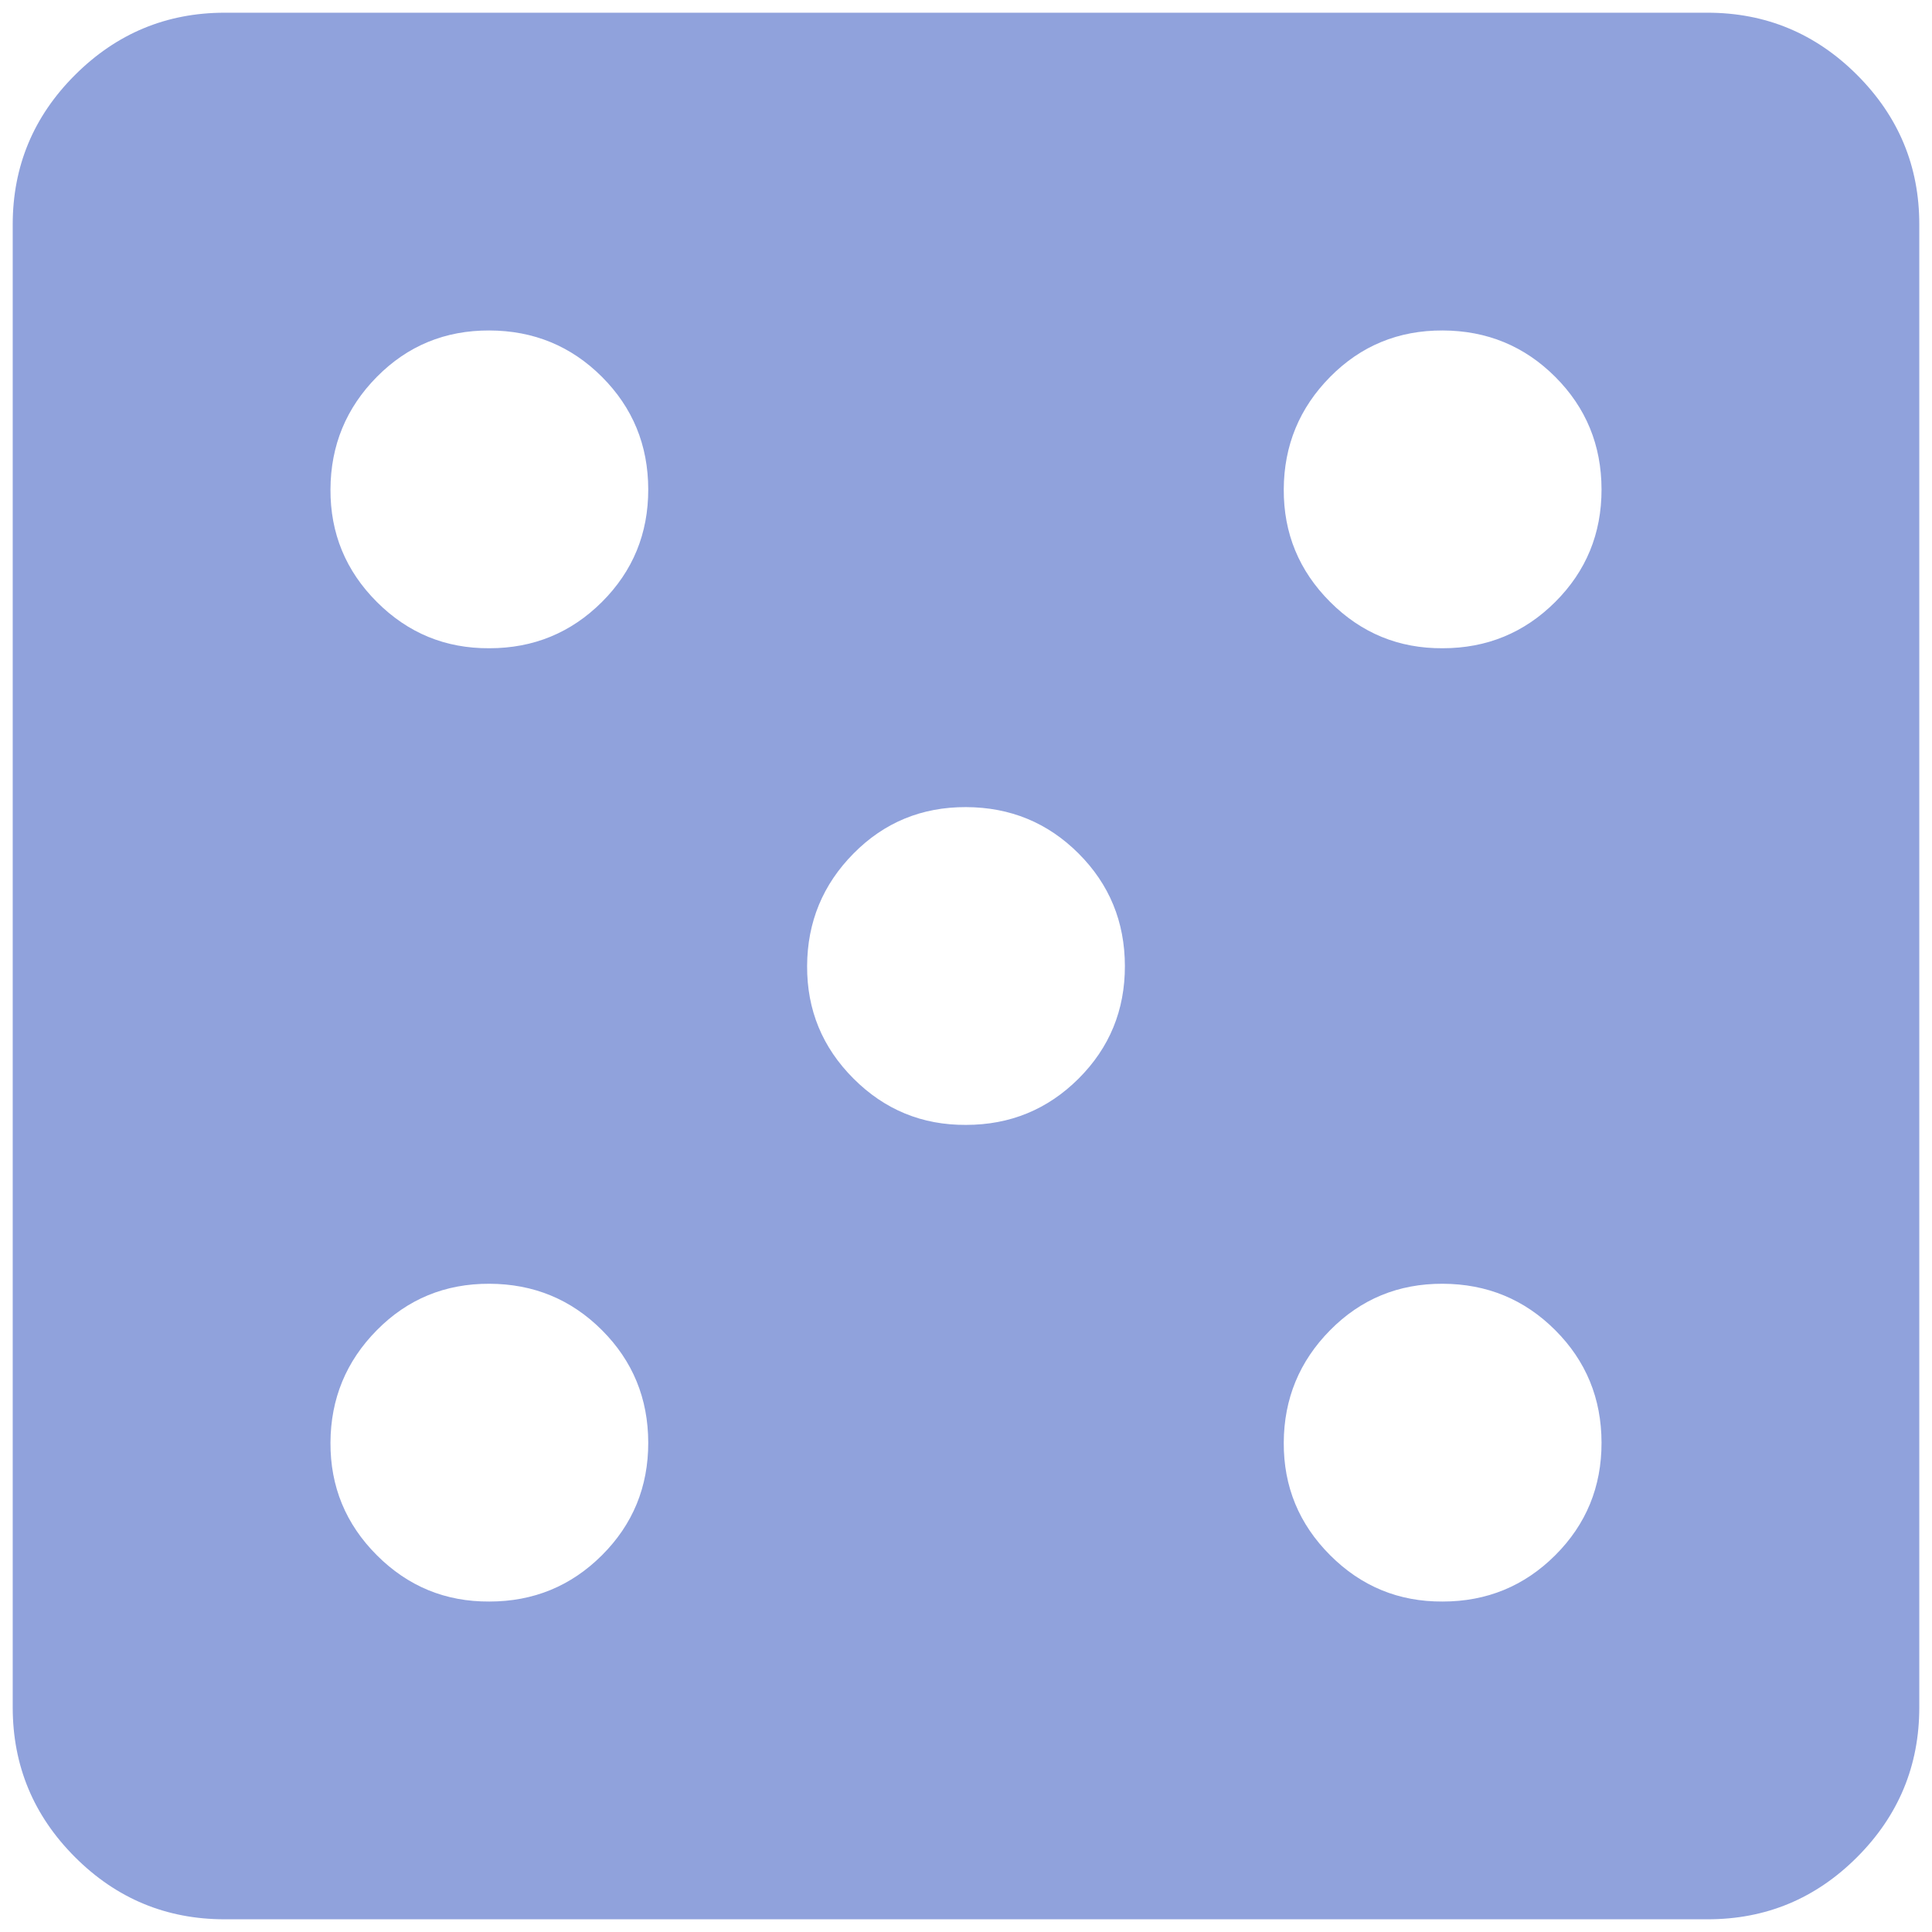 <?xml version="1.0" encoding="UTF-8"?> <svg xmlns="http://www.w3.org/2000/svg" width="100" height="100" viewBox="0 0 100 100" fill="none"><g clip-path="url(#clip0_2164_24)"><path d="M25.329 82.895C27.613 82.895 29.556 82.096 31.157 80.499C32.758 78.901 33.556 76.959 33.553 74.671C33.549 72.383 32.75 70.442 31.157 68.849C29.563 67.255 27.621 66.454 25.329 66.447C23.037 66.44 21.096 67.24 19.506 68.849C17.917 70.457 17.116 72.397 17.105 74.671C17.094 76.944 17.895 78.887 19.506 80.499C21.118 82.111 23.059 82.909 25.329 82.895ZM25.329 33.553C27.613 33.553 29.556 32.754 31.157 31.157C32.758 29.559 33.556 27.617 33.553 25.329C33.549 23.041 32.75 21.1 31.157 19.506C29.563 17.913 27.621 17.112 25.329 17.105C23.037 17.098 21.096 17.898 19.506 19.506C17.917 21.115 17.116 23.055 17.105 25.329C17.094 27.602 17.895 29.545 19.506 31.157C21.118 32.769 23.059 33.567 25.329 33.553ZM50 58.224C52.284 58.224 54.227 57.425 55.828 55.828C57.429 54.23 58.227 52.288 58.224 50C58.22 47.712 57.421 45.771 55.828 44.178C54.234 42.584 52.292 41.783 50 41.776C47.708 41.769 45.767 42.569 44.178 44.178C42.588 45.786 41.787 47.726 41.776 50C41.765 52.273 42.566 54.216 44.178 55.828C45.789 57.44 47.73 58.238 50 58.224ZM74.671 82.895C76.955 82.895 78.898 82.096 80.499 80.499C82.1 78.901 82.898 76.959 82.895 74.671C82.891 72.383 82.092 70.442 80.499 68.849C78.905 67.255 76.963 66.454 74.671 66.447C72.379 66.44 70.439 67.24 68.849 68.849C67.259 70.457 66.458 72.397 66.447 74.671C66.436 76.944 67.237 78.887 68.849 80.499C70.46 82.111 72.401 82.909 74.671 82.895ZM74.671 33.553C76.955 33.553 78.898 32.754 80.499 31.157C82.1 29.559 82.898 27.617 82.895 25.329C82.891 23.041 82.092 21.1 80.499 19.506C78.905 17.913 76.963 17.112 74.671 17.105C72.379 17.098 70.439 17.898 68.849 19.506C67.259 21.115 66.458 23.055 66.447 25.329C66.436 27.602 67.237 29.545 68.849 31.157C70.46 32.769 72.401 33.567 74.671 33.553ZM11.623 99.342C8.607 99.342 6.027 98.269 3.882 96.124C1.736 93.978 0.661 91.396 0.658 88.377V11.623C0.658 8.607 1.732 6.027 3.882 3.881C6.031 1.736 8.611 0.661 11.623 0.658H88.377C91.392 0.658 93.975 1.732 96.124 3.881C98.273 6.031 99.346 8.611 99.342 11.623V88.377C99.342 91.392 98.269 93.975 96.124 96.124C93.978 98.273 91.396 99.346 88.377 99.342H11.623Z" fill="#90A2DC"></path></g><defs><clipPath id="clip0_2164_24"><rect width="100" height="100" fill="white"></rect></clipPath></defs></svg> 